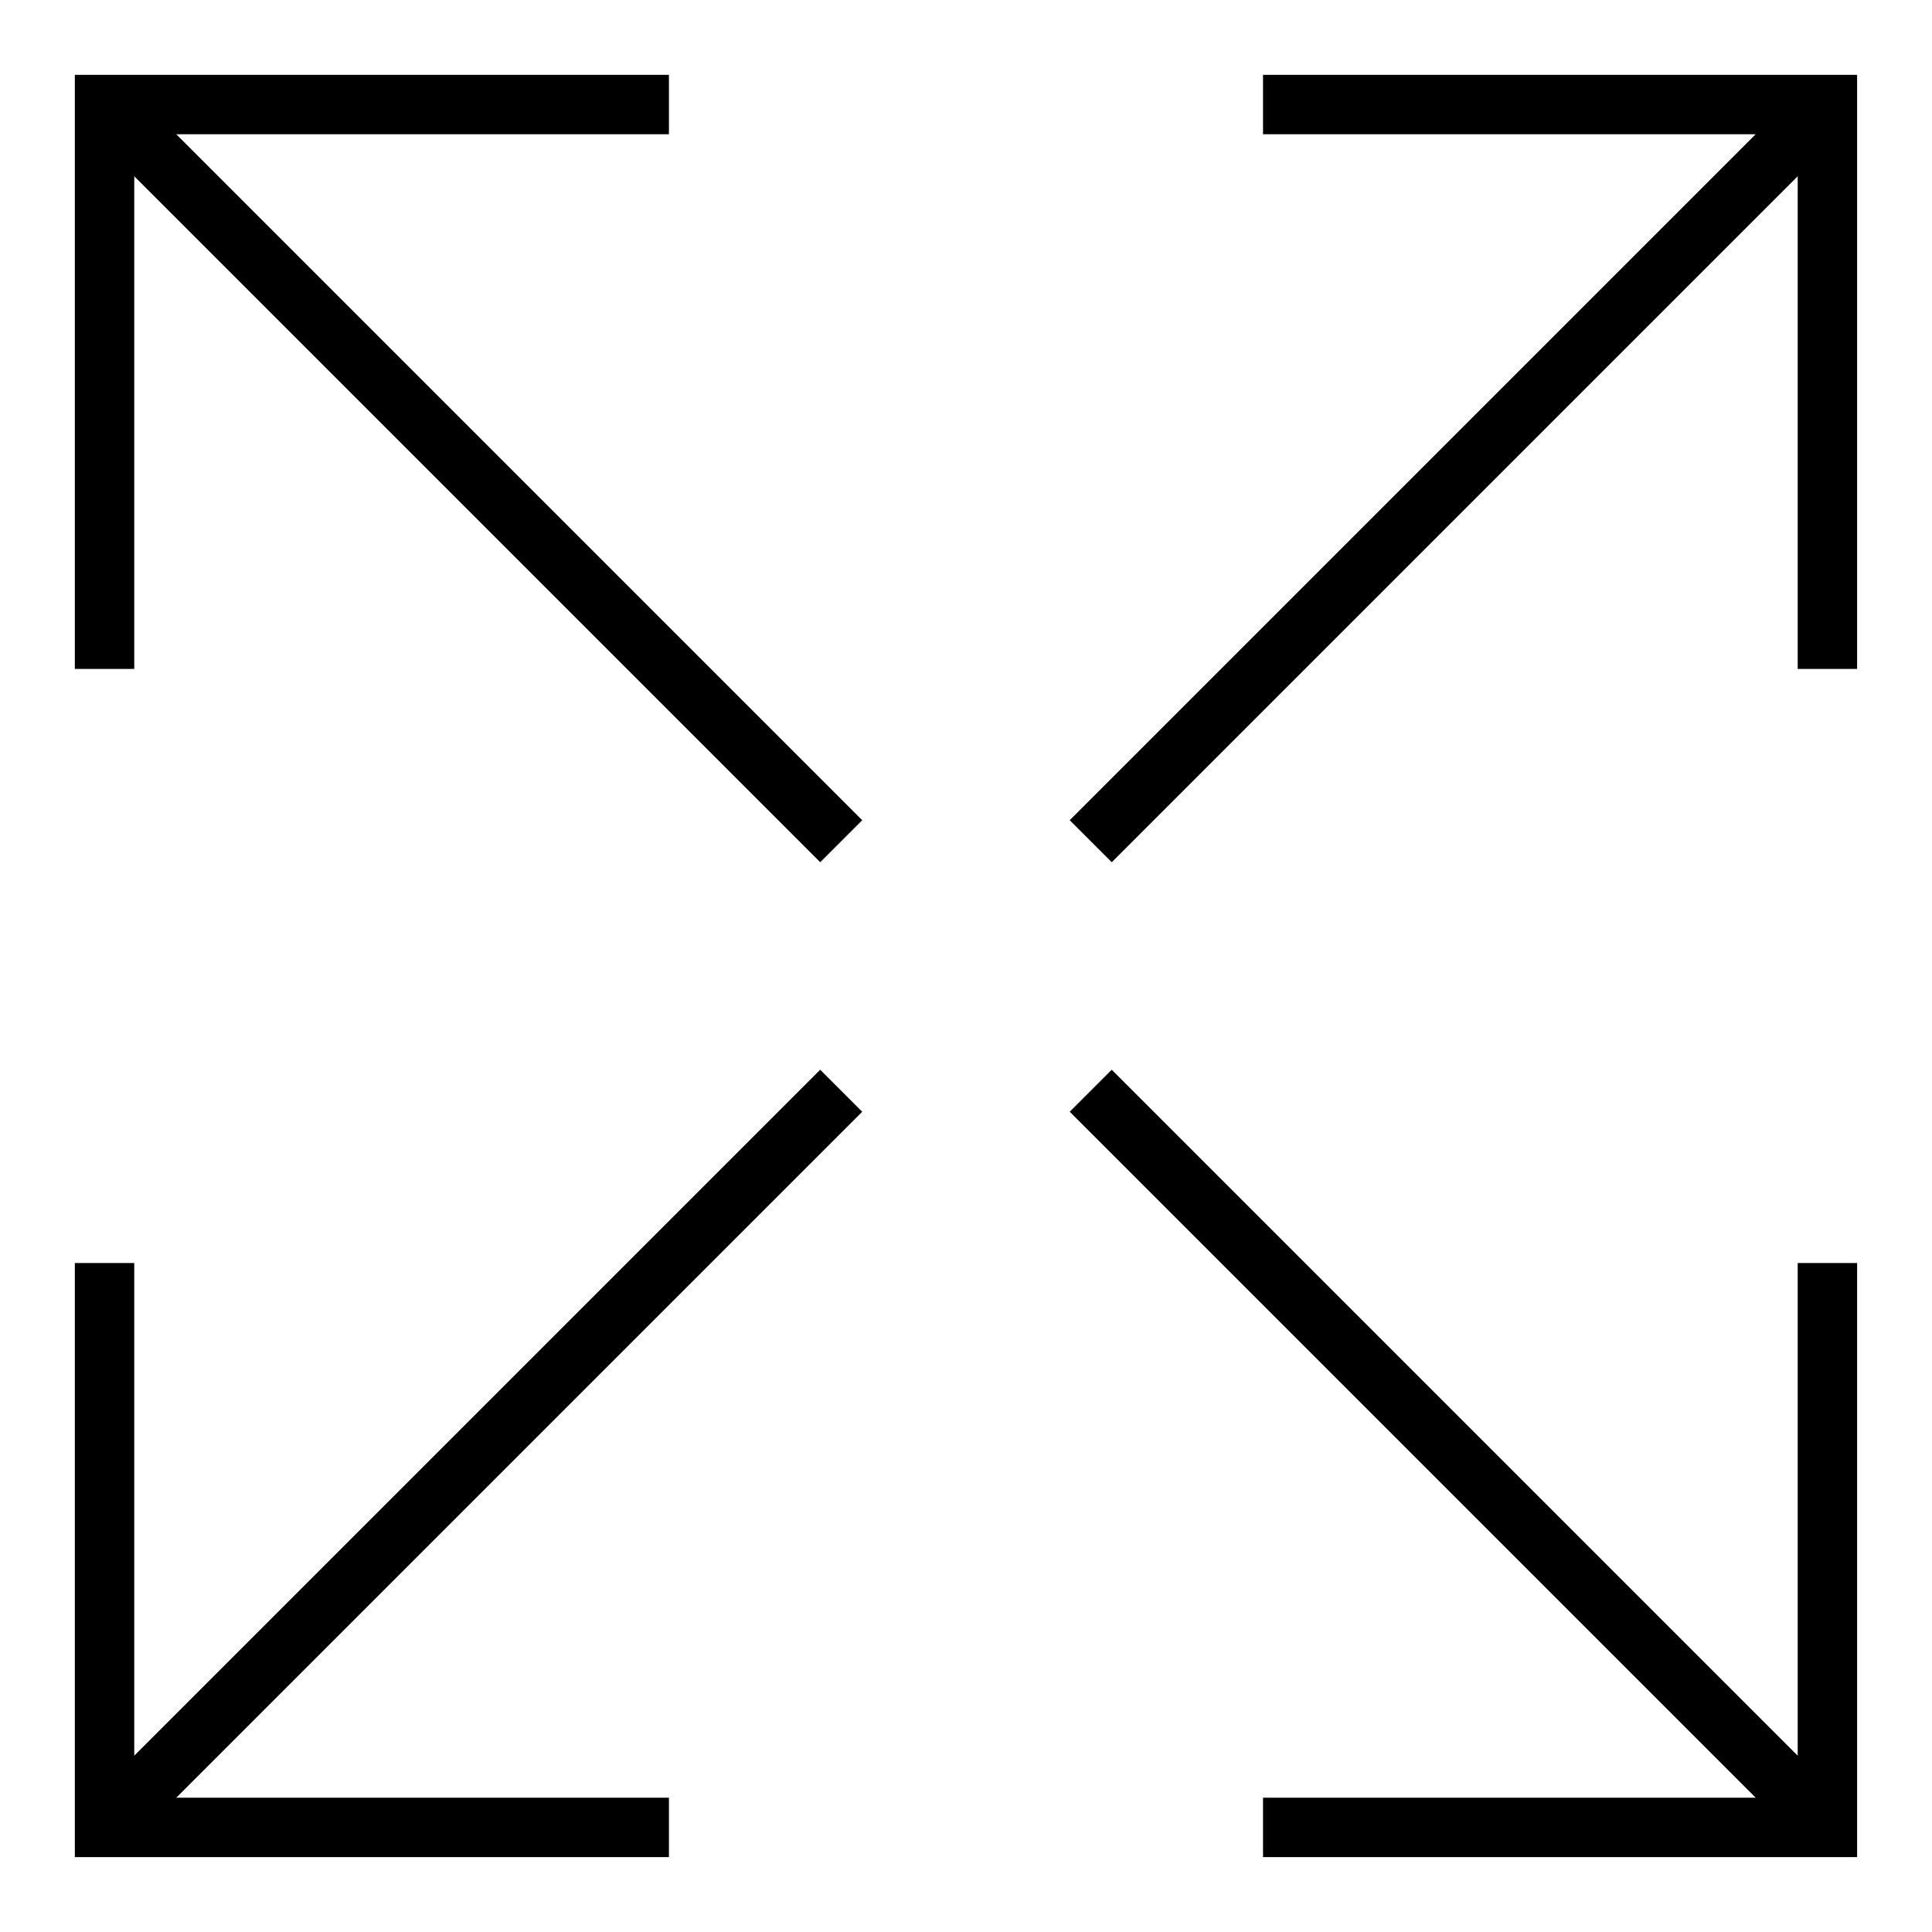 <?xml version="1.0" encoding="UTF-8"?>
<!-- Uploaded to: ICON Repo, www.svgrepo.com, Generator: ICON Repo Mixer Tools -->
<svg width="800px" height="800px" version="1.1" viewBox="144 144 512 512" xmlns="http://www.w3.org/2000/svg">
 <defs>
  <clipPath id="d">
   <path d="m210 148.09h441.9v441.91h-441.9z"/>
  </clipPath>
  <clipPath id="c">
   <path d="m148.09 210h441.91v441.9h-441.91z"/>
  </clipPath>
  <clipPath id="b">
   <path d="m210 210h441.9v441.9h-441.9z"/>
  </clipPath>
  <clipPath id="a">
   <path d="m148.09 148.09h441.91v441.91h-441.91z"/>
  </clipPath>
 </defs>
 <path transform="matrix(7.872 0 0 7.872 148.09 148.09)" d="m42 3h19v19" fill="none" stroke="#000000" stroke-miterlimit="10" stroke-width="2"/>
 <g clip-path="url(#d)">
  <path transform="matrix(7.872 0 0 7.872 148.09 148.09)" d="m36.2 27.8 24-24" fill="none" stroke="#000000" stroke-miterlimit="10" stroke-width="2"/>
 </g>
 <path transform="matrix(7.872 0 0 7.872 148.09 148.09)" d="m22 61h-19v-19" fill="none" stroke="#000000" stroke-miterlimit="10" stroke-width="2"/>
 <g clip-path="url(#c)">
  <path transform="matrix(7.872 0 0 7.872 148.09 148.09)" d="m27.8 36.2-24 24" fill="none" stroke="#000000" stroke-miterlimit="10" stroke-width="2"/>
 </g>
 <path transform="matrix(7.872 0 0 7.872 148.09 148.09)" d="m61 42v19h-19" fill="none" stroke="#000000" stroke-miterlimit="10" stroke-width="2"/>
 <g clip-path="url(#b)">
  <path transform="matrix(7.872 0 0 7.872 148.09 148.09)" d="m36.2 36.2 24 24" fill="none" stroke="#000000" stroke-miterlimit="10" stroke-width="2"/>
 </g>
 <path transform="matrix(7.872 0 0 7.872 148.09 148.09)" d="m3 22v-19h19" fill="none" stroke="#000000" stroke-miterlimit="10" stroke-width="2"/>
 <g clip-path="url(#a)">
  <path transform="matrix(7.872 0 0 7.872 148.09 148.09)" d="m27.8 27.8-24-24" fill="none" stroke="#000000" stroke-miterlimit="10" stroke-width="2"/>
 </g>
</svg>